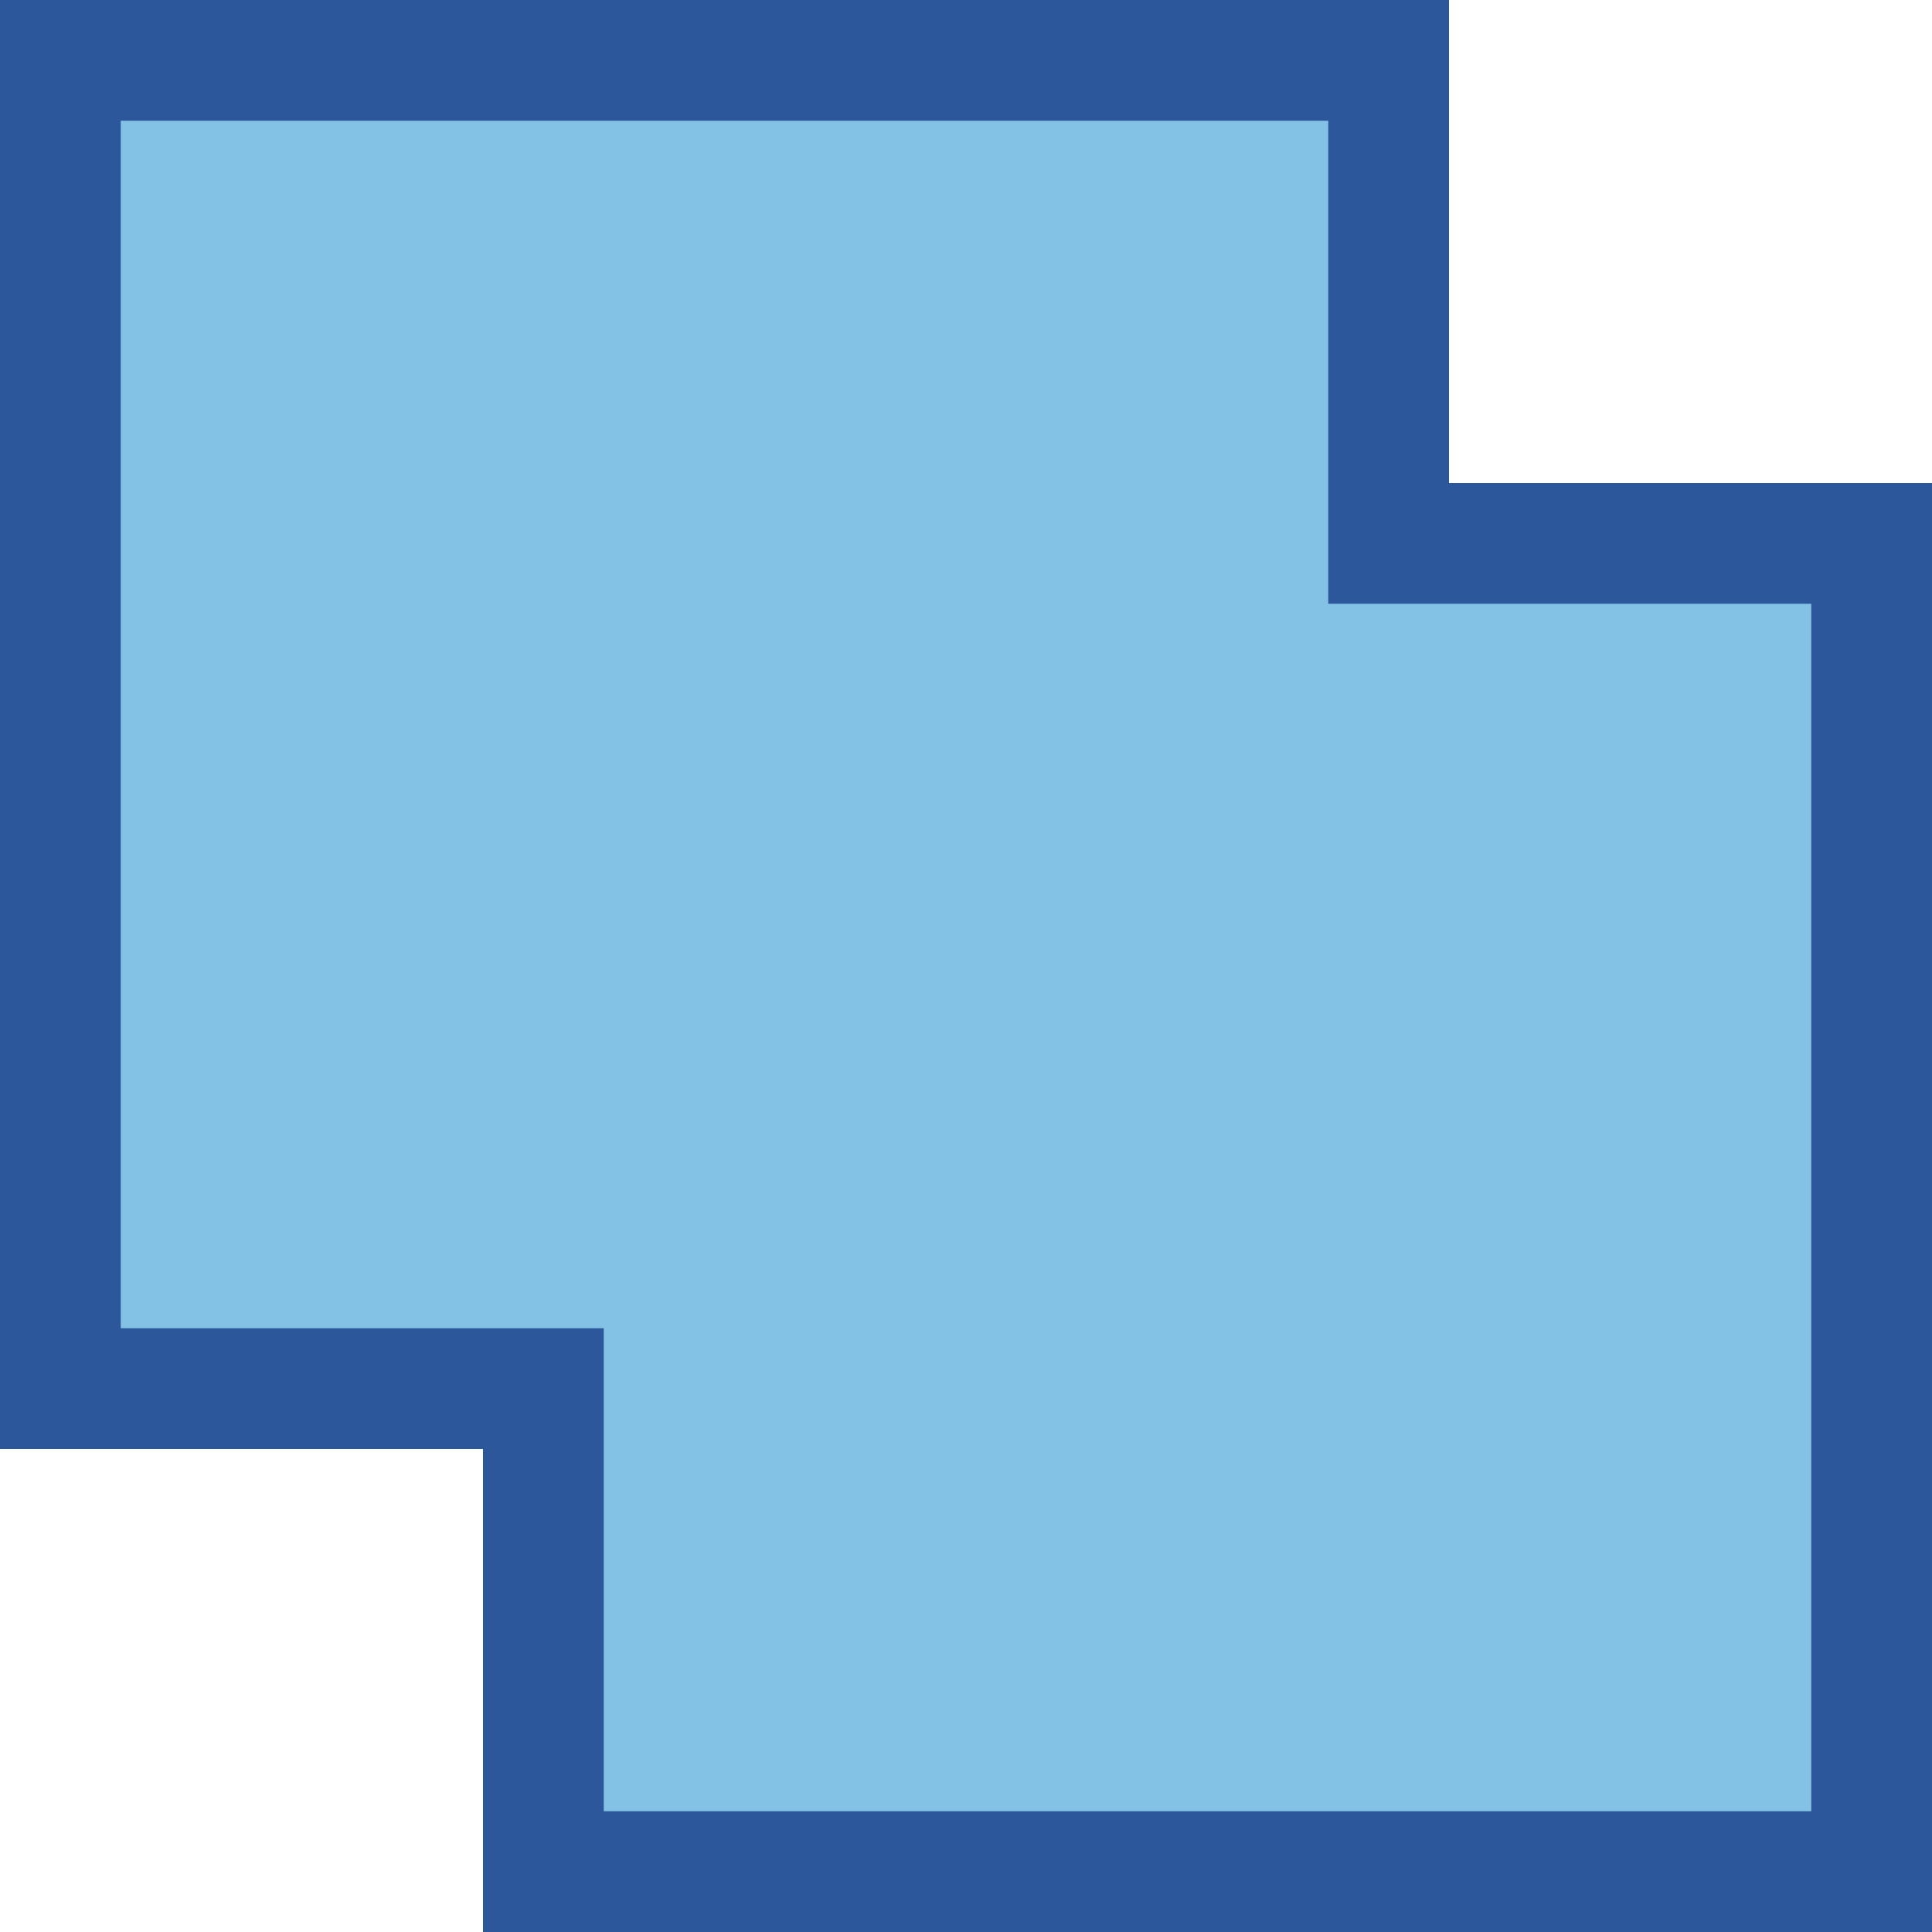 <?xml version="1.0" encoding="utf-8"?>
<!-- Generator: Adobe Illustrator 26.0.1, SVG Export Plug-In . SVG Version: 6.00 Build 0)  -->
<svg version="1.1" id="Layer_1" xmlns="http://www.w3.org/2000/svg" xmlns:xlink="http://www.w3.org/1999/xlink" x="0px" y="0px"
	 viewBox="0 0 32 32" style="enable-background:new 0 0 32 32;" xml:space="preserve">
<style type="text/css">
	.st0{fill:#83C2E5;}
	.st1{fill:#2C579A;}
</style>
<g>
	<polygon class="st0" points="22.12,9.88 22.12,1.88 1.88,1.88 1.88,22.12 9.88,22.12 9.88,30.12 30.12,30.12 30.12,9.88 	"/>
	<path class="st1" d="M24,8V0H0v24h8v8h24V8H24z M30,30H10v-8H2V2h20v8h8V30z"/>
</g>
</svg>
